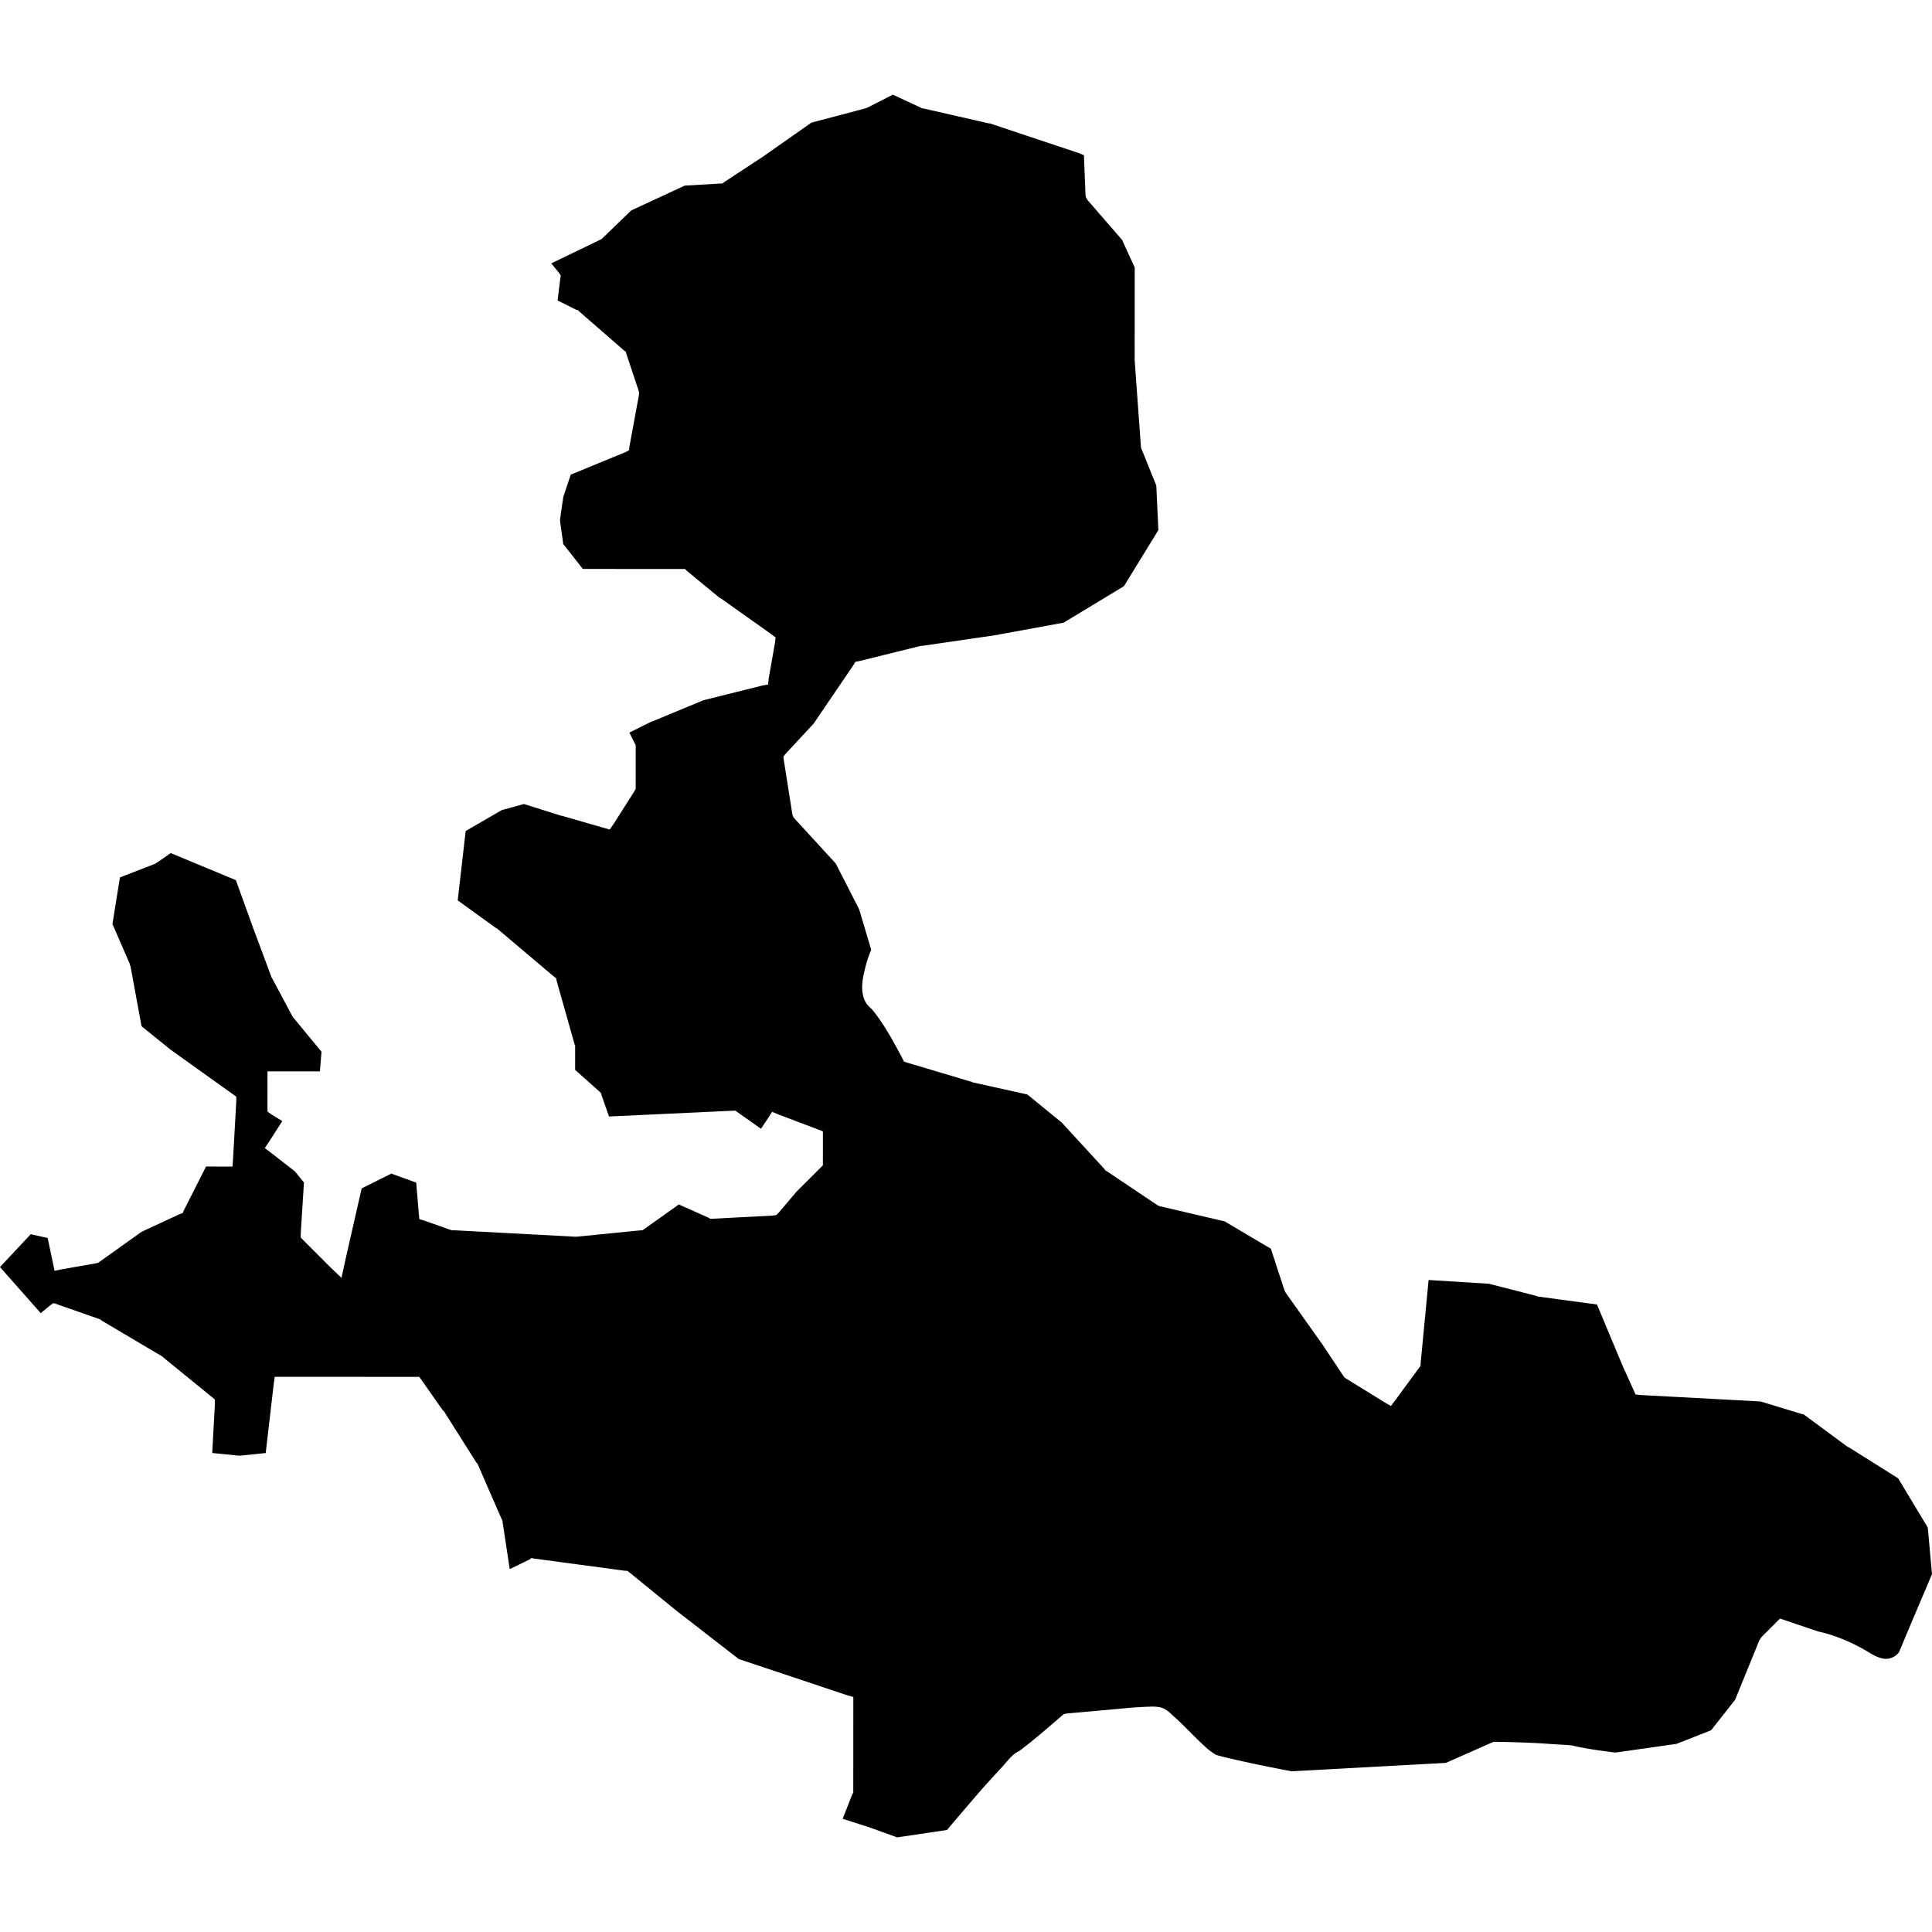 <svg xmlns="http://www.w3.org/2000/svg" width="400" height="400" viewBox="18.734 180.607 114.02 102.846"><path d="m71.427 180.607-1.531.78h-.031l-.062.031-3.188.842-2.845 1.998-2.282 1.499-.125.094h-.126l-2.094.124-3.095 1.436-.062.031-1.751 1.687-.062.031-.062.031-2.845 1.373.438.531.125.188-.031.188-.157 1.281 1.125.563h.062l.062.062 2.655 2.313.125.094.031.125.718 2.156.031.125v.094l-.564 3.062-.031.25-.25.125-3.189 1.31-.439 1.314-.189 1.312v.124l.187 1.346 1.155 1.47 5.844.003h.188l.125.125 1.937 1.595h.031l2.999 2.127.25.188-.031.312-.376 2.125-.031.344-.344.062-3.5.873-.062.031-2.94 1.218h-.031l-1.312.655.312.625.062.125v.094l-.001 2.344v.125l-.062.125-1.251 1.968-.219.312-.344-.094-2.5-.72h-.031l-2.188-.689-1.25.343h-.031l-2.157 1.249-.471 4.094 2.249 1.626h.031l3.404 2.877.125.094.031.156 1.06 3.751.031.062v.062l-.001 1.375 1.437 1.282.094.095.031.125.437 1.25 7.281-.34h.188l.125.094 1.374.97.438-.656.219-.344.375.156 2.312.876.312.125v.344l-.001 1.438v.219l-.125.125-1.407 1.405-.031.031-1.032 1.218-.156.156-.219.031-3.562.186h-.125l-.094-.062-1.75-.782-2.063 1.468-.094.062h-.125l-3.75.373h-.095l-7.125-.379h-.156l-1.594-.563-.312-.094-.031-.312-.155-1.844-1.469-.532-1.75.874-1.002 4.405-.188.875-.656-.625-1.593-1.595-.156-.156v-.25l.19-3-.531-.656-1.405-1.095-.375-.281.25-.375.782-1.219-.656-.406-.219-.156v-.281l.001-1.594v-.5h.5l2.594.001.095-1.156-1.624-1.97-.031-.031-.031-.031-1.249-2.345-.031-.031v-.031l-1.06-2.845-1.029-2.845-3.843-1.596-.812.562-.062.031-.031.031-2.094.811-.44 2.75 1.03 2.376v.062l.031.031.654 3.562 1.624 1.313.031.031 3.718 2.658.219.156v.281l-.19 3.375-.031.469h-.469l-1.094-.001-1.313 2.593-.062.156-.188.062-2.22 1.03-.094.062-2.407 1.718-.094.062-.125.031-1.969.343-.471.097-.094-.469-.311-1.469-1-.22-1.813 1.937 2.405 2.72.531-.438.219-.156.281.094 2.5.876.031.031.031.031 3.593 2.127.031.031.031.031 2.843 2.314.188.156v.25l-.158 2.906 1.562.157h.094l1.5-.155.471-4.062.062-.436h.438l2.656.001 5.188.003h.25l.156.219 1.249 1.782h.031l1.936 3.063.031.031.031.031 1.404 3.22.031.062.031.062.436 2.875 1.156-.561.125-.094.156.033 5.375.722h.125l.125.094 2.843 2.314 3.592 2.783.062.031 4.218 1.408 2.156.72.344.094v.377l-.003 5.188v.094l-.062.094-.563 1.438 1.562.501 1.656.595 2.938-.436c.09-.108.883-1.044 1.813-2.124.491-.57 1.017-1.135 1.439-1.593.211-.229.372-.438.531-.594s.253-.236.469-.344c.029-.015.267-.199.531-.406s.578-.468.875-.719c.594-.501 1.126-.968 1.126-.968l.125-.094.156-.031s1.185-.107 2.438-.218c.626-.056 1.276-.125 1.812-.155.268-.015.487-.029.688-.031a2.6 2.6 0 0 1 .531.031c.409.082.61.331.906.594s.614.583.938.907.629.627.906.875.57.43.594.438c.276.092 1.493.375 2.562.595 1.003.208 1.796.355 1.906.376l9.062-.495h.031l2.751-1.217.094-.031H107s1.016.016 2.094.063c.539.024 1.106.065 1.562.095s.741.029 1 .095c.176.044.842.172 1.406.251.499.069.84.113.938.126.013.002.125 0 .125 0l3.5-.498h.031l2.062-.811 1.376-1.749.031-.031 1.44-3.53.062-.094.062-.094.875-.875.219-.219.281.094 1.844.626h.062v.031c.058.011 1.443.247 3.124 1.283.712.438 1.088.374 1.344.251s.375-.312.375-.312l.72-1.719 1.221-2.874-.249-2.75-1.748-2.907-2.937-1.846h-.031l-2.624-1.939h-.062l-2.469-.751-7.062-.379-.312-.031-.125-.281-.624-1.375-1.529-3.657-3.5-.471h-.031l-.031-.031-2.812-.721-3.563-.222-.472 4.938v.125l-.094.125-1.376 1.874-.281.375-.375-.219-2.28-1.407-.094-.062-.062-.094-1.249-1.876-2.154-3.032-.031-.062-.031-.062-.811-2.469-2.749-1.627h-.033l-3.75-.877-.094-.031-.062-.031-3.03-2.033-.063-.034-.031-.062-2.529-2.751-2.03-1.657-3.25-.721-.031-.031h-.031l-3.78-1.127-.188-.062-.094-.188s-.317-.617-.718-1.312c-.402-.695-.955-1.495-1.187-1.689-.351-.293-.454-.738-.468-1.125s.071-.76.157-1.125c.143-.615.313-1 .376-1.156l-.687-2.312-.031-.094-1.343-2.626-.031-.062-2.437-2.657-.094-.125-.031-.125-.498-3.156-.03-.252.156-.188 1.595-1.718.031-.031 2.377-3.499.094-.156.188-.031 3.656-.904h.062l4.281-.623 4.094-.748 3.563-2.154 2.033-3.311-.123-2.626-.843-2.094-.031-.062-.031-.094-.372-5.156v-.062l.003-5.375v-.031l-.718-1.563v-.031l-2.061-2.376-.094-.156-.031-.156-.093-2.344-.312-.125-5.249-1.753h-.062l-3.844-.877h-.062l-.062-.031z"/></svg>